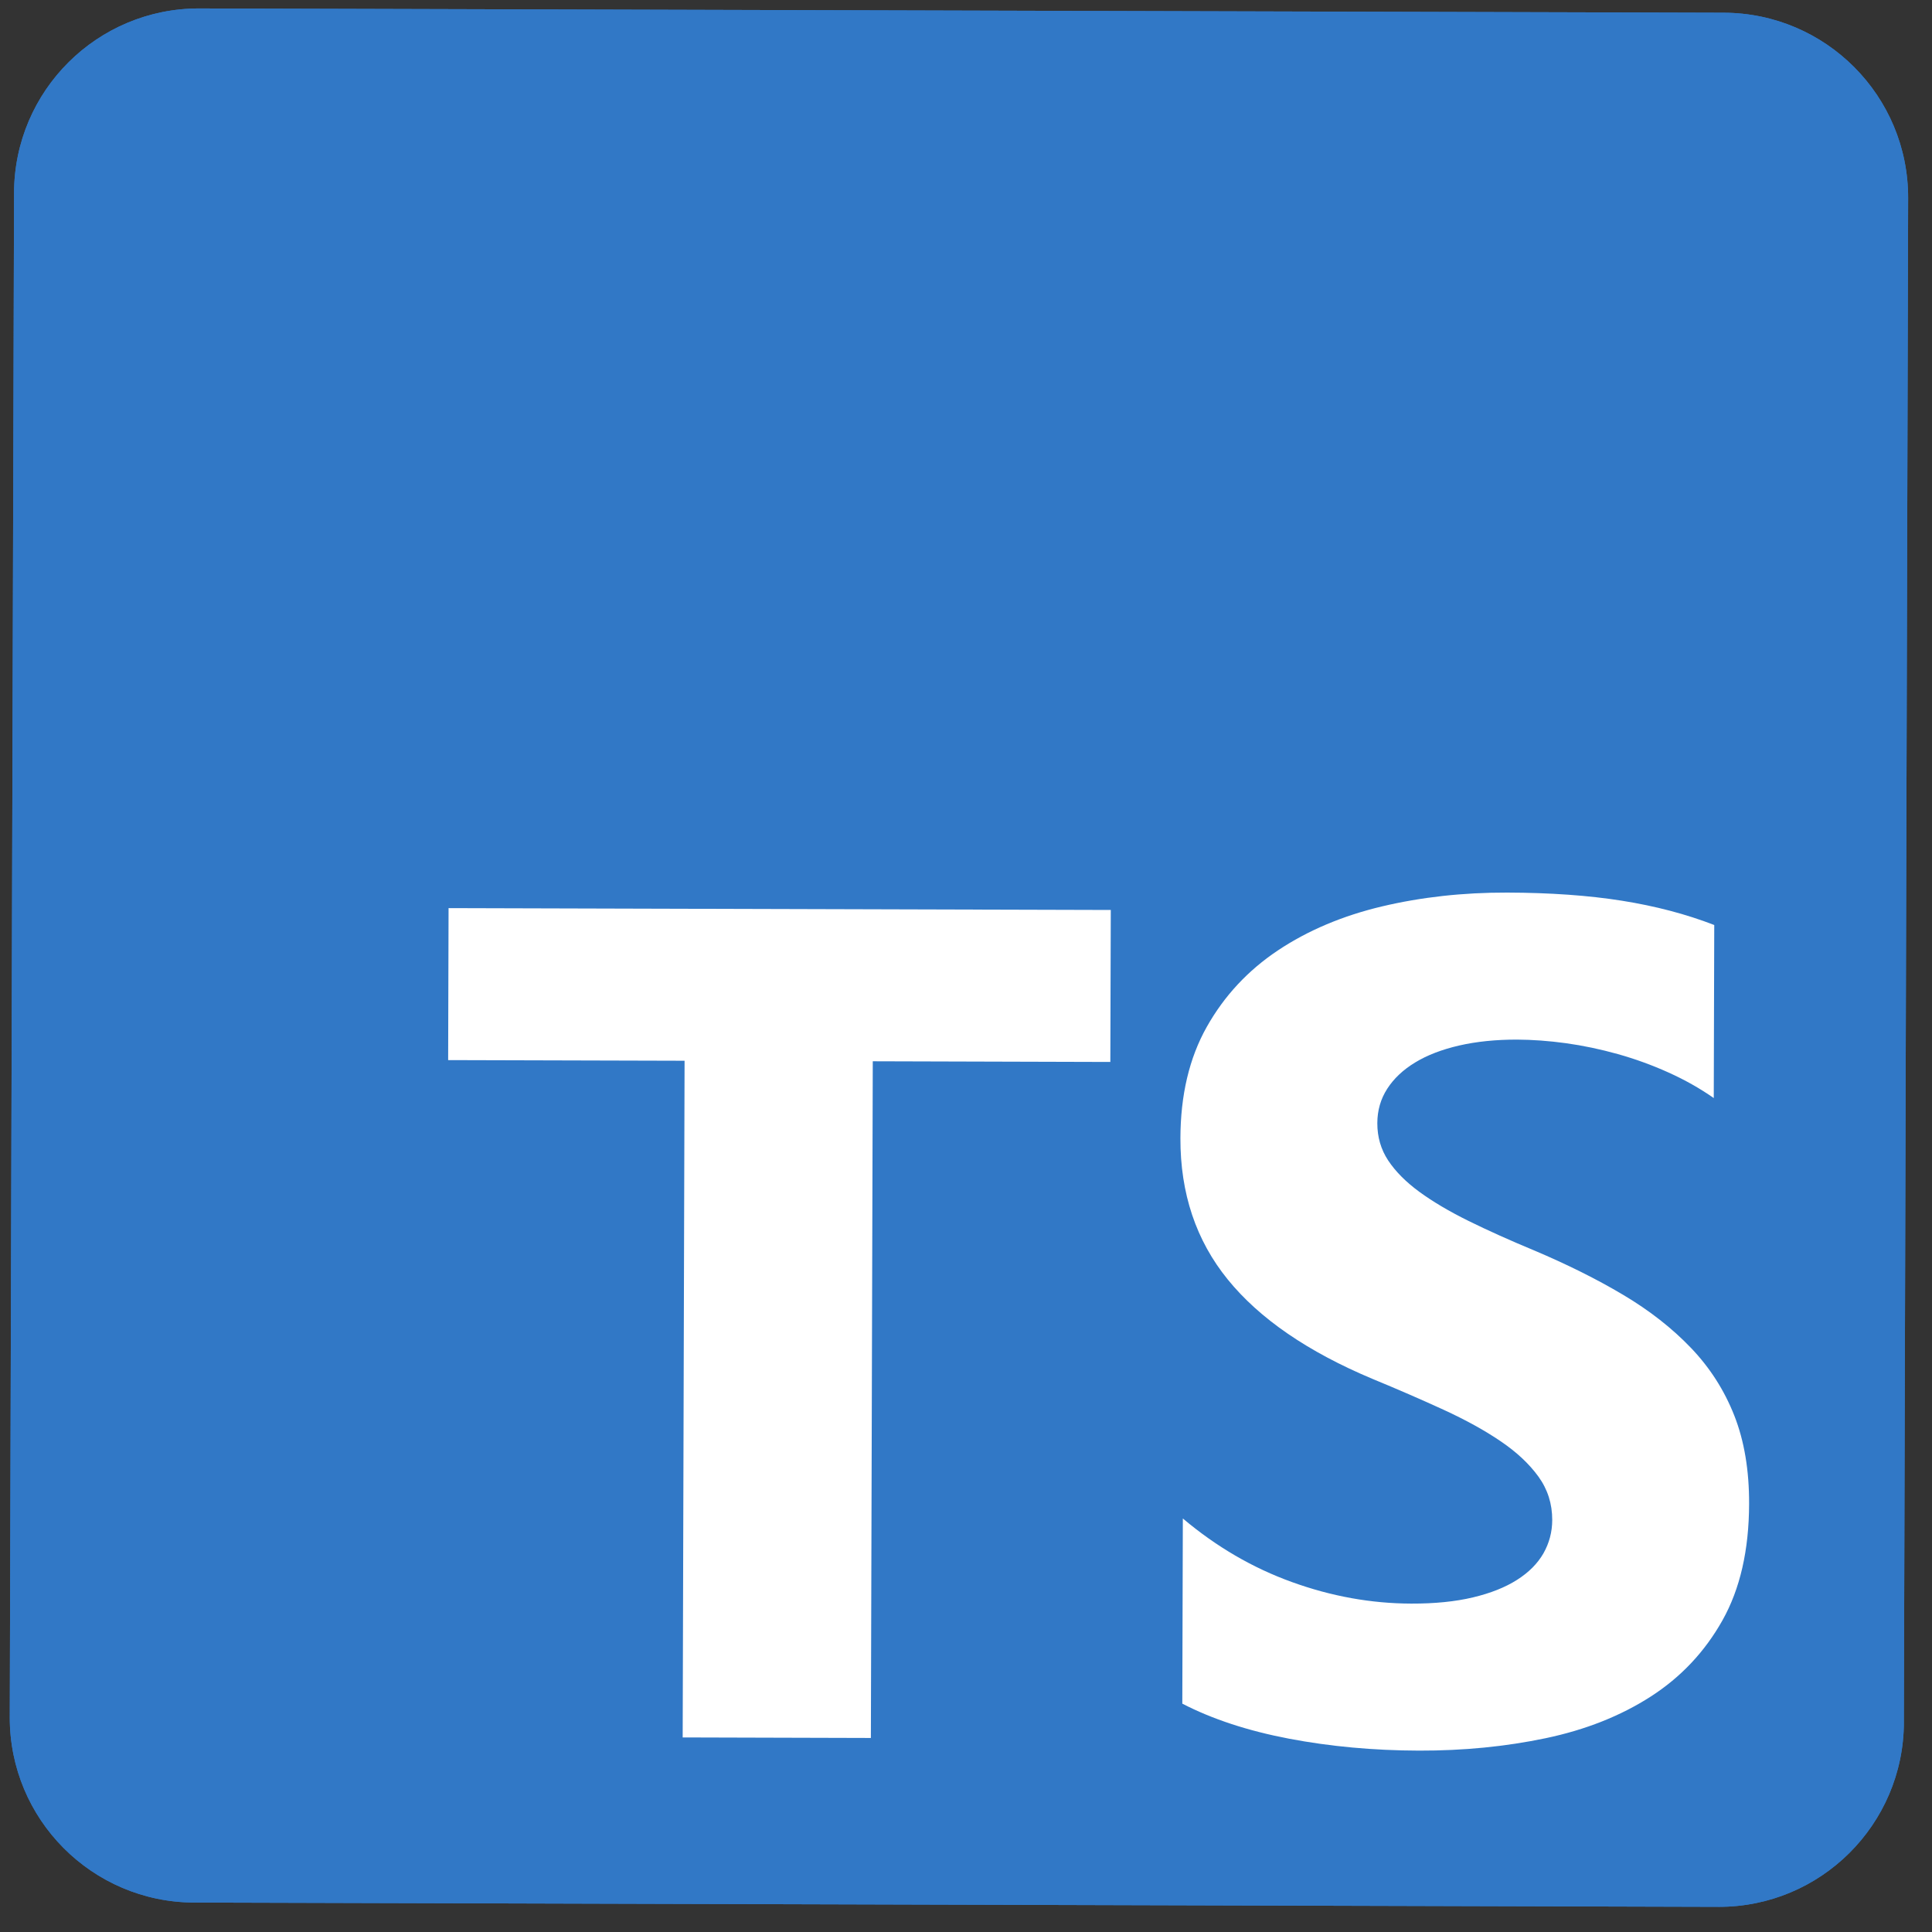 <svg width="51" height="51" viewBox="0 0 51 51" fill="none" xmlns="http://www.w3.org/2000/svg">
<rect x="0" y="0" width="51" height="51" fill="#333333" stroke="none"/>
<g clip-path="url(#clip0)">
<path d="M45.501 0.336L5.267 0.223C2.57 0.215 0.378 2.395 0.371 5.092L0.258 45.326C0.25 48.023 2.43 50.215 5.127 50.223L45.361 50.336C48.058 50.343 50.25 48.163 50.258 45.467L50.37 5.232C50.378 2.536 48.198 0.343 45.501 0.336Z" fill="#3178C6"/>
<path d="M45.501 0.336L5.267 0.223C2.57 0.215 0.378 2.395 0.371 5.092L0.258 45.326C0.25 48.023 2.43 50.215 5.127 50.223L45.361 50.336C48.058 50.343 50.25 48.163 50.258 45.467L50.37 5.232C50.378 2.536 48.198 0.343 45.501 0.336Z" fill="#3178C6"/>
<path fill-rule="evenodd" clip-rule="evenodd" d="M31.224 40.084L31.21 44.972C32.004 45.382 32.943 45.69 34.027 45.897C35.112 46.103 36.255 46.209 37.458 46.212C38.629 46.215 39.743 46.106 40.798 45.885C41.853 45.664 42.779 45.297 43.575 44.785C44.371 44.273 45.002 43.603 45.468 42.774C45.934 41.945 46.169 40.92 46.172 39.698C46.175 38.812 46.044 38.035 45.781 37.367C45.518 36.699 45.138 36.105 44.64 35.584C44.142 35.063 43.545 34.595 42.848 34.181C42.151 33.766 41.365 33.375 40.49 33.005C39.849 32.739 39.274 32.48 38.765 32.229C38.257 31.978 37.824 31.722 37.468 31.462C37.112 31.201 36.838 30.925 36.645 30.634C36.453 30.343 36.357 30.015 36.358 29.648C36.359 29.312 36.446 29.009 36.62 28.74C36.794 28.47 37.039 28.239 37.356 28.047C37.672 27.854 38.06 27.705 38.518 27.599C38.977 27.494 39.487 27.442 40.047 27.443C40.455 27.445 40.885 27.476 41.338 27.538C41.792 27.601 42.247 27.697 42.706 27.825C43.164 27.954 43.609 28.115 44.041 28.31C44.474 28.505 44.873 28.73 45.239 28.986L45.252 24.418C44.509 24.13 43.697 23.917 42.816 23.777C41.935 23.637 40.924 23.565 39.783 23.562C38.621 23.559 37.521 23.681 36.481 23.927C35.441 24.174 34.525 24.561 33.734 25.088C32.943 25.616 32.317 26.288 31.856 27.107C31.395 27.926 31.163 28.905 31.16 30.046C31.156 31.503 31.573 32.746 32.411 33.777C33.248 34.808 34.522 35.683 36.232 36.4C36.904 36.677 37.529 36.949 38.109 37.215C38.689 37.482 39.191 37.758 39.612 38.045C40.035 38.331 40.367 38.642 40.611 38.979C40.855 39.316 40.976 39.698 40.975 40.126C40.974 40.442 40.896 40.734 40.743 41.004C40.589 41.273 40.357 41.507 40.045 41.705C39.734 41.903 39.346 42.057 38.883 42.167C38.419 42.278 37.876 42.333 37.254 42.331C36.195 42.328 35.146 42.139 34.108 41.764C33.069 41.39 32.108 40.83 31.224 40.084V40.084ZM23.039 28.015L29.31 28.033L29.322 24.021L11.841 23.972L11.83 27.984L18.071 28.001L18.021 45.864L22.989 45.878L23.039 28.015Z" fill="white"/>
</g>
<defs>
<clipPath id="clip0">
<rect width="50" height="50" fill="white" transform="translate(0.384 0.209) rotate(0.161)"/>
</clipPath>
</defs>
</svg>
